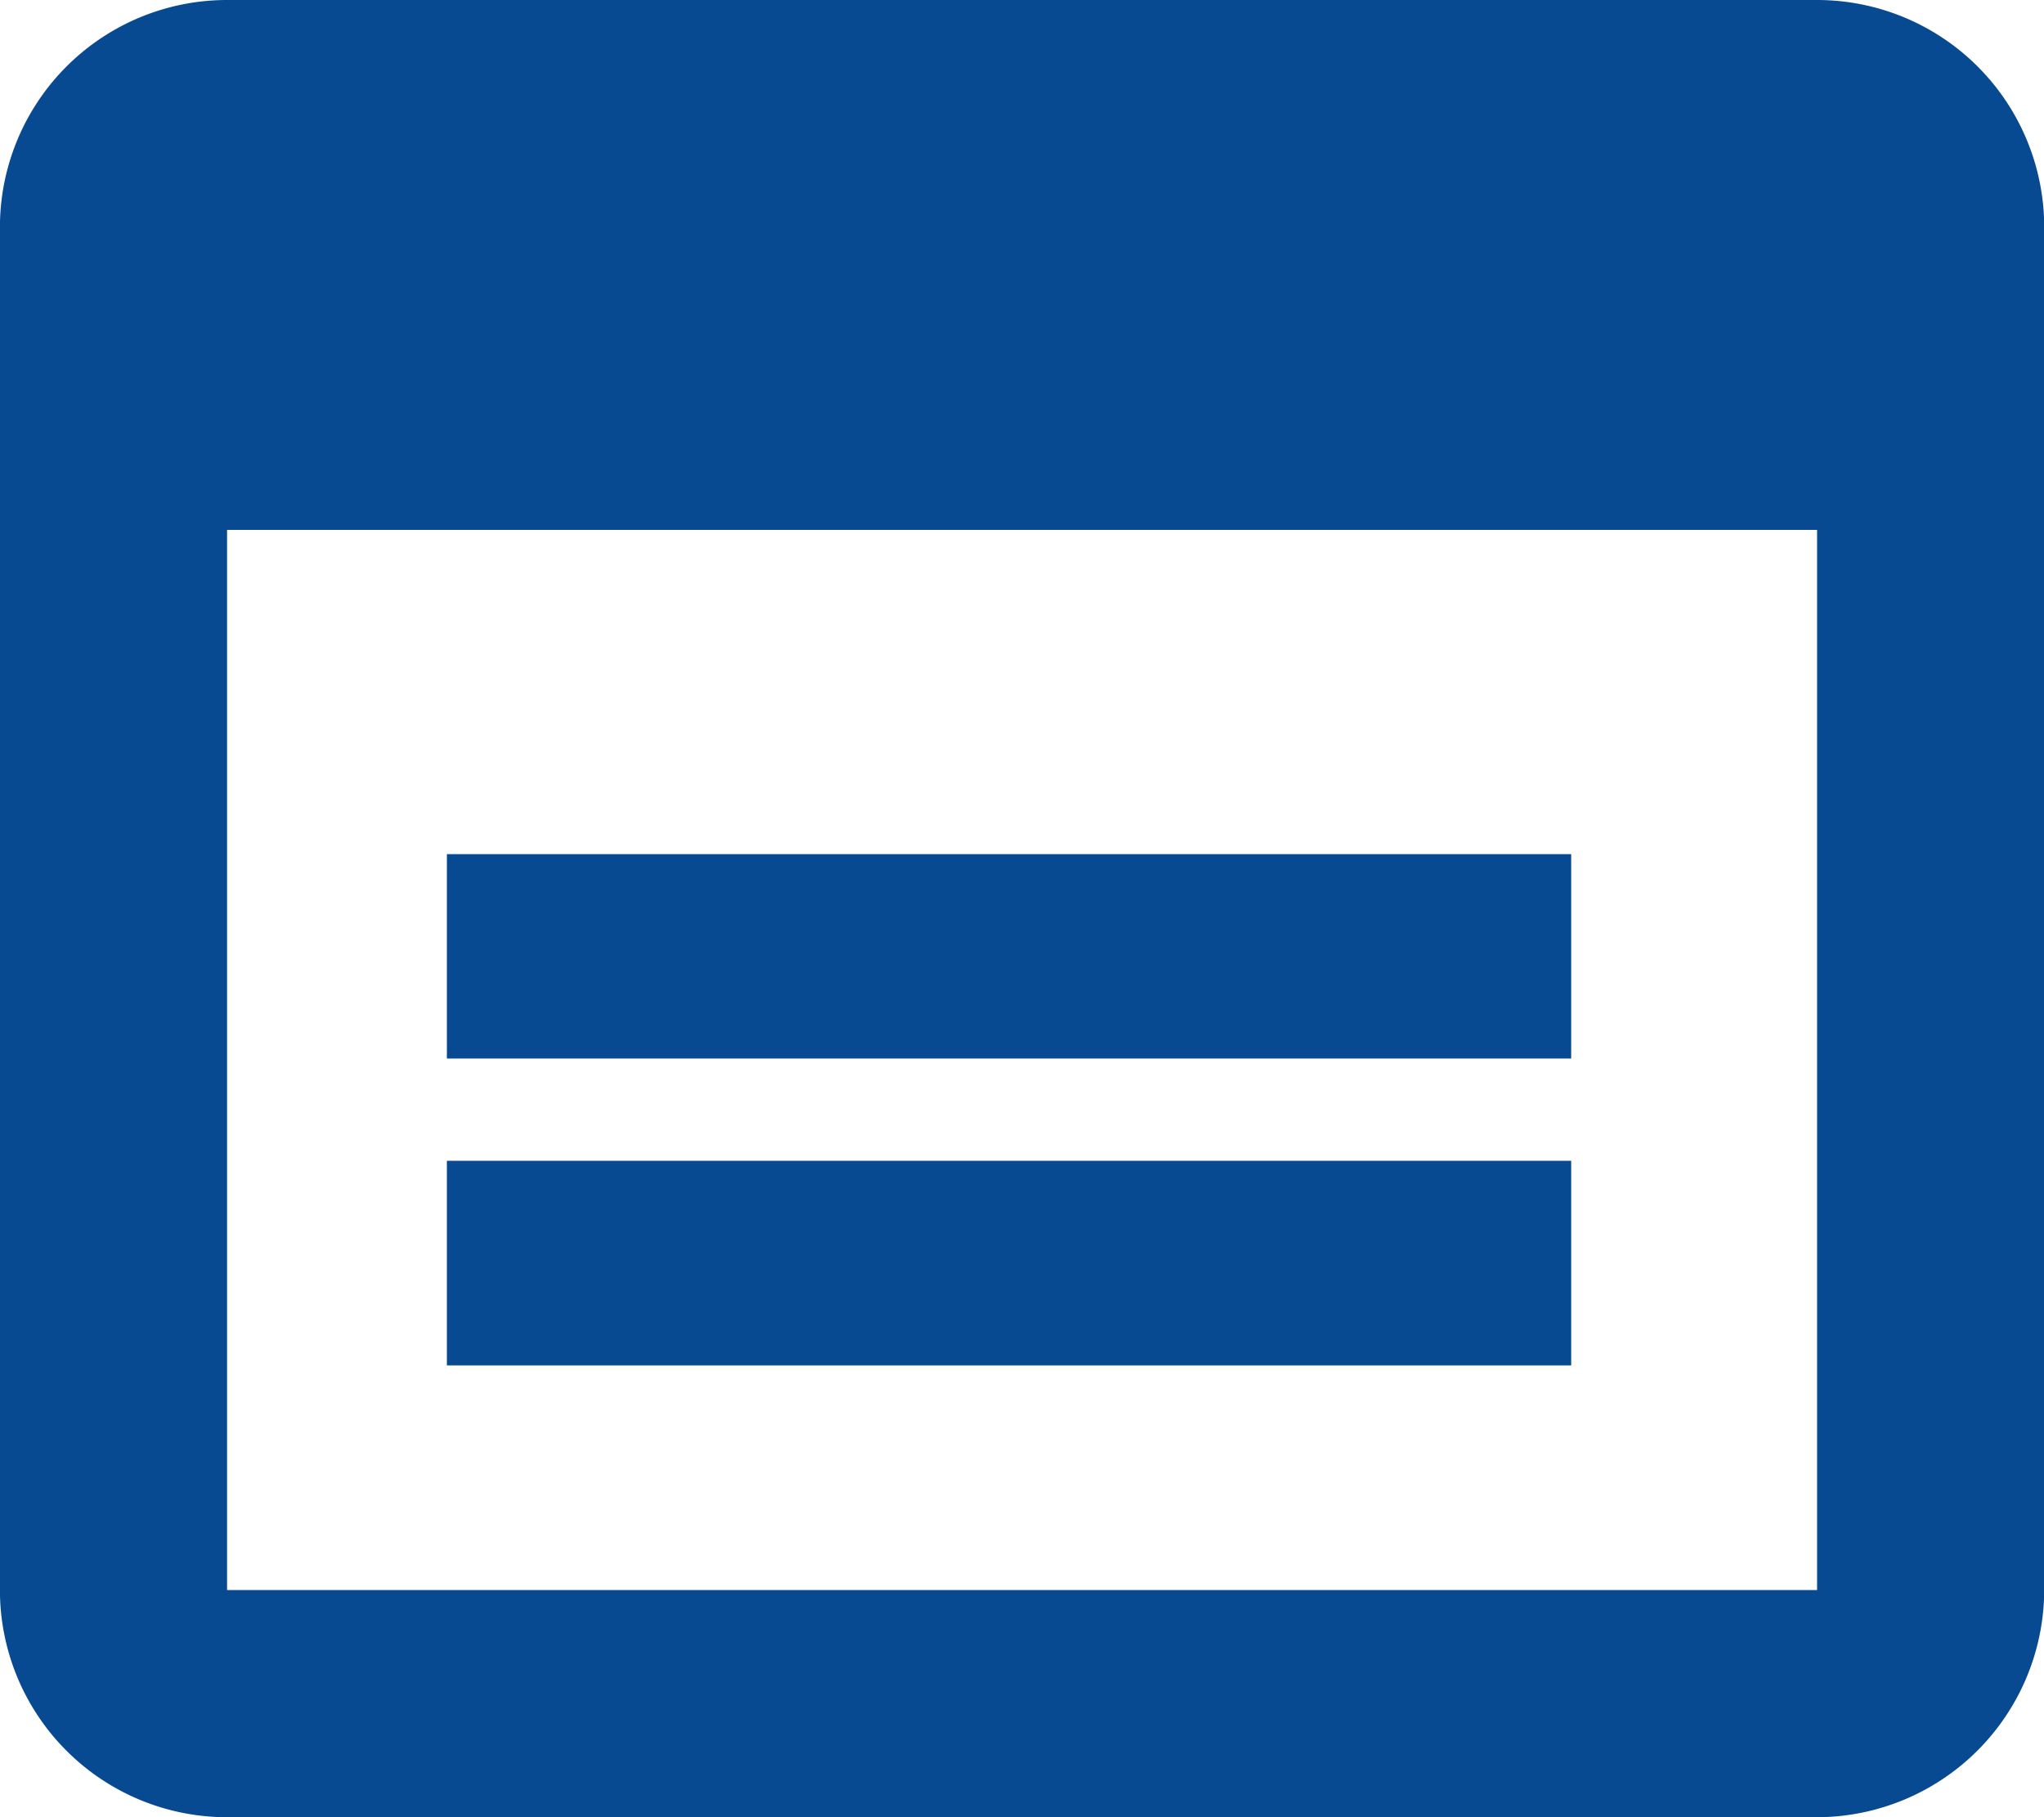 <svg xmlns="http://www.w3.org/2000/svg" width="29.31" height="26.054" viewBox="0 0 29.31 26.054"><g transform="translate(-0.001 0)"><path d="M12824.526-12885.92a3.257,3.257,0,0,1-3.257-3.257v-19.54a3.257,3.257,0,0,1,3.257-3.257h22.8a3.257,3.257,0,0,1,3.257,3.257v19.54a3.265,3.265,0,0,1-3.257,3.257Zm0-3.257h22.8v-15.2h-22.8Zm3.152-3.221v-2.933h16.122v2.933Zm0-4.4v-2.93h16.122v2.93Z" transform="translate(-12821.269 12911.974)" fill="#084a91"/></g></svg>
